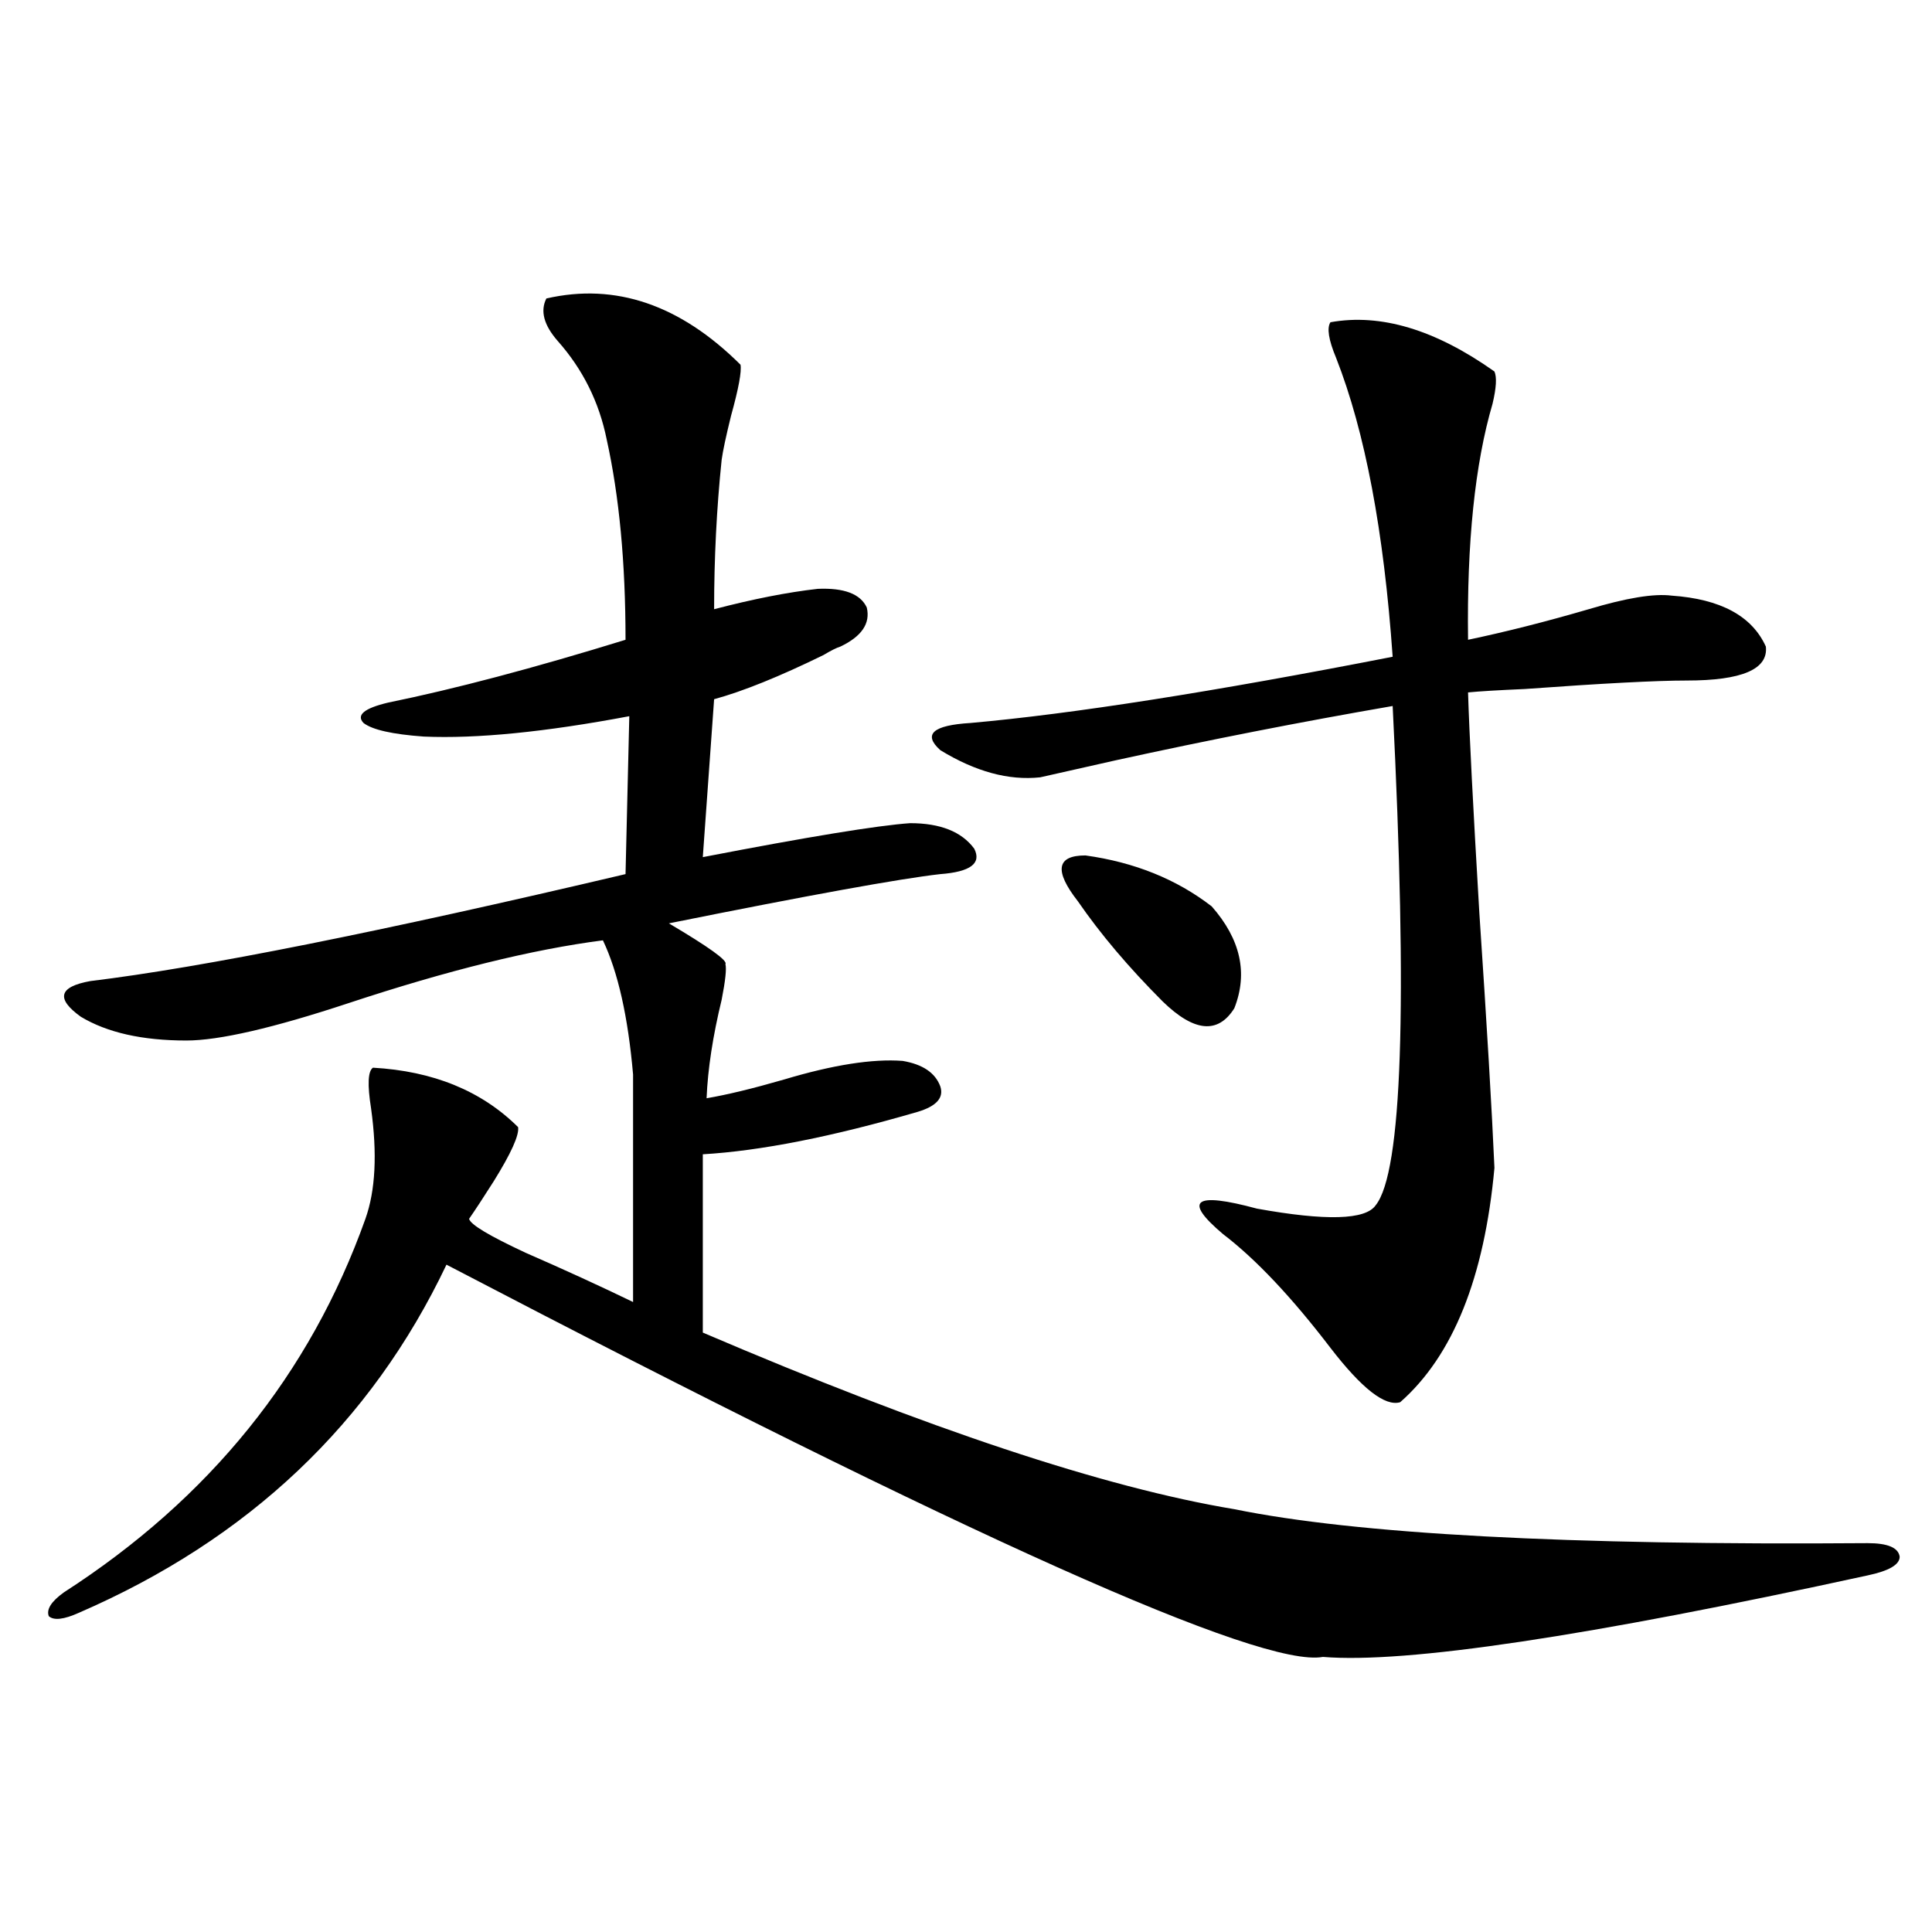 <?xml version="1.0" encoding="utf-8"?>
<!-- Generator: Adobe Illustrator 16.0.0, SVG Export Plug-In . SVG Version: 6.00 Build 0)  -->
<!DOCTYPE svg PUBLIC "-//W3C//DTD SVG 1.1//EN" "http://www.w3.org/Graphics/SVG/1.1/DTD/svg11.dtd">
<svg version="1.1" id="图层_1" xmlns="http://www.w3.org/2000/svg" xmlns:xlink="http://www.w3.org/1999/xlink" x="0px" y="0px"
	 width="1000px" height="1000px" viewBox="0 0 1000 1000" enable-background="new 0 0 1000 1000" xml:space="preserve">
<path d="M282.798,154.489c35.762-8.198,69.267,3.227,100.485,34.277c0.641,3.516-0.976,12.305-4.878,26.367
	c-2.606,10.547-4.237,18.169-4.878,22.852c-2.606,25.2-3.902,50.977-3.902,77.344c20.152-5.273,38.048-8.789,53.657-10.547
	c13.658-0.577,22.104,2.637,25.365,9.668c1.951,8.212-2.606,14.941-13.658,20.215c-1.951,0.591-4.878,2.06-8.78,4.395
	c-22.773,11.137-41.63,18.759-56.584,22.852l-5.854,81.738c54.633-10.547,90.395-16.397,107.314-17.578
	c15.609,0,26.661,4.395,33.17,13.184c3.902,7.622-1.951,12.016-17.561,13.184c-20.822,2.348-67.65,10.849-140.484,25.488
	c20.808,12.305,30.563,19.336,29.268,21.094c0.641,2.348,0,8.501-1.951,18.457c-4.558,18.759-7.164,35.747-7.805,50.977
	c10.396-1.758,23.734-4.971,39.999-9.668c25.365-7.608,45.853-10.835,61.462-9.668c10.396,1.758,16.905,6.152,19.512,13.184
	c1.951,5.864-1.951,10.259-11.707,13.184c-44.236,12.895-81.309,20.215-111.217,21.973v92.285
	c116.415,49.809,208.12,80.283,275.115,91.406c63.078,12.895,172.344,18.759,327.797,17.578c10.396,0,15.93,2.348,16.585,7.031
	c0,4.106-5.533,7.333-16.585,9.668c-145.042,31.641-239.019,45.703-281.944,42.188c-31.874,5.85-183.09-61.812-453.647-203.027
	c-39.023,82.041-102.437,142.094-190.239,180.176c-7.805,3.516-13.018,4.092-15.609,1.758c-1.311-3.516,1.296-7.608,7.805-12.305
	c75.44-48.628,127.467-113.077,156.094-193.359c5.198-14.639,6.174-33.687,2.927-57.129c-1.951-12.305-1.631-19.336,0.976-21.094
	c31.219,1.758,56.249,12.016,75.12,30.762c0.641,4.106-3.582,13.486-12.683,28.125c-5.213,8.212-9.436,14.653-12.683,19.336
	c0.641,2.939,10.396,8.789,29.268,17.578c20.152,8.789,38.688,17.29,55.608,25.488V556.149
	c-2.606-29.883-7.805-53.023-15.609-69.434c-36.432,4.697-80.333,15.532-131.704,32.52c-39.023,12.895-66.995,19.336-83.9,19.336
	c-22.773,0-40.975-4.092-54.633-12.305c-13.018-9.366-11.387-15.518,4.878-18.457c57.88-7.031,150.24-25.488,277.066-55.371
	l1.951-81.738c-43.581,8.212-79.022,11.728-106.339,10.547c-16.265-1.167-26.676-3.516-31.219-7.031
	c-3.902-4.092,0.32-7.608,12.683-10.547c34.466-7.031,75.44-17.866,122.924-32.52c0-39.839-3.262-74.405-9.756-103.711
	c-3.902-19.336-12.362-36.323-25.365-50.977C281.487,168.263,279.536,160.943,282.798,154.489z M688.642,166.793
	c26.006-4.683,54.298,3.818,84.876,25.488c1.296,2.939,0.976,8.501-0.976,16.699c-9.115,31.064-13.338,71.782-12.683,122.168
	c19.512-4.092,40.319-9.366,62.438-15.82c19.512-5.85,33.811-8.198,42.926-7.031c25.365,1.758,41.615,10.547,48.779,26.367
	c1.296,11.728-12.362,17.578-40.975,17.578c-15.609,0-43.581,1.469-83.9,4.395c-13.658,0.591-23.414,1.181-29.268,1.758
	c0.641,21.094,2.592,59.189,5.854,114.258c3.902,58.008,6.494,101.953,7.805,131.836c-5.213,56.841-21.463,97.27-48.779,121.289
	c-7.805,2.348-19.847-7.031-36.097-28.125c-20.167-26.367-38.703-45.991-55.608-58.887c-20.822-17.578-14.969-21.973,17.561-13.184
	c35.762,6.455,56.249,5.864,61.462-1.758c13.658-16.988,16.585-103.12,8.78-258.398c-47.483,8.212-95.287,17.578-143.411,28.125
	c-18.216,4.106-31.219,7.031-39.023,8.789c-16.265,1.758-33.505-2.925-51.706-14.063c-9.115-8.198-3.902-12.881,15.609-14.063
	c52.682-4.683,125.516-16.109,218.531-34.277c-4.558-65.039-14.313-116.592-29.268-154.688
	C687.666,175.885,686.69,169.732,688.642,166.793z M557.913,466.5c-12.362-15.82-11.066-23.73,3.902-23.73
	c25.365,3.516,47.148,12.305,65.364,26.367c14.954,17.001,18.856,34.58,11.707,52.734c-8.46,13.486-20.822,12.305-37.072-3.516
	C584.254,500.778,569.62,483.502,557.913,466.5z"/>
</svg>
